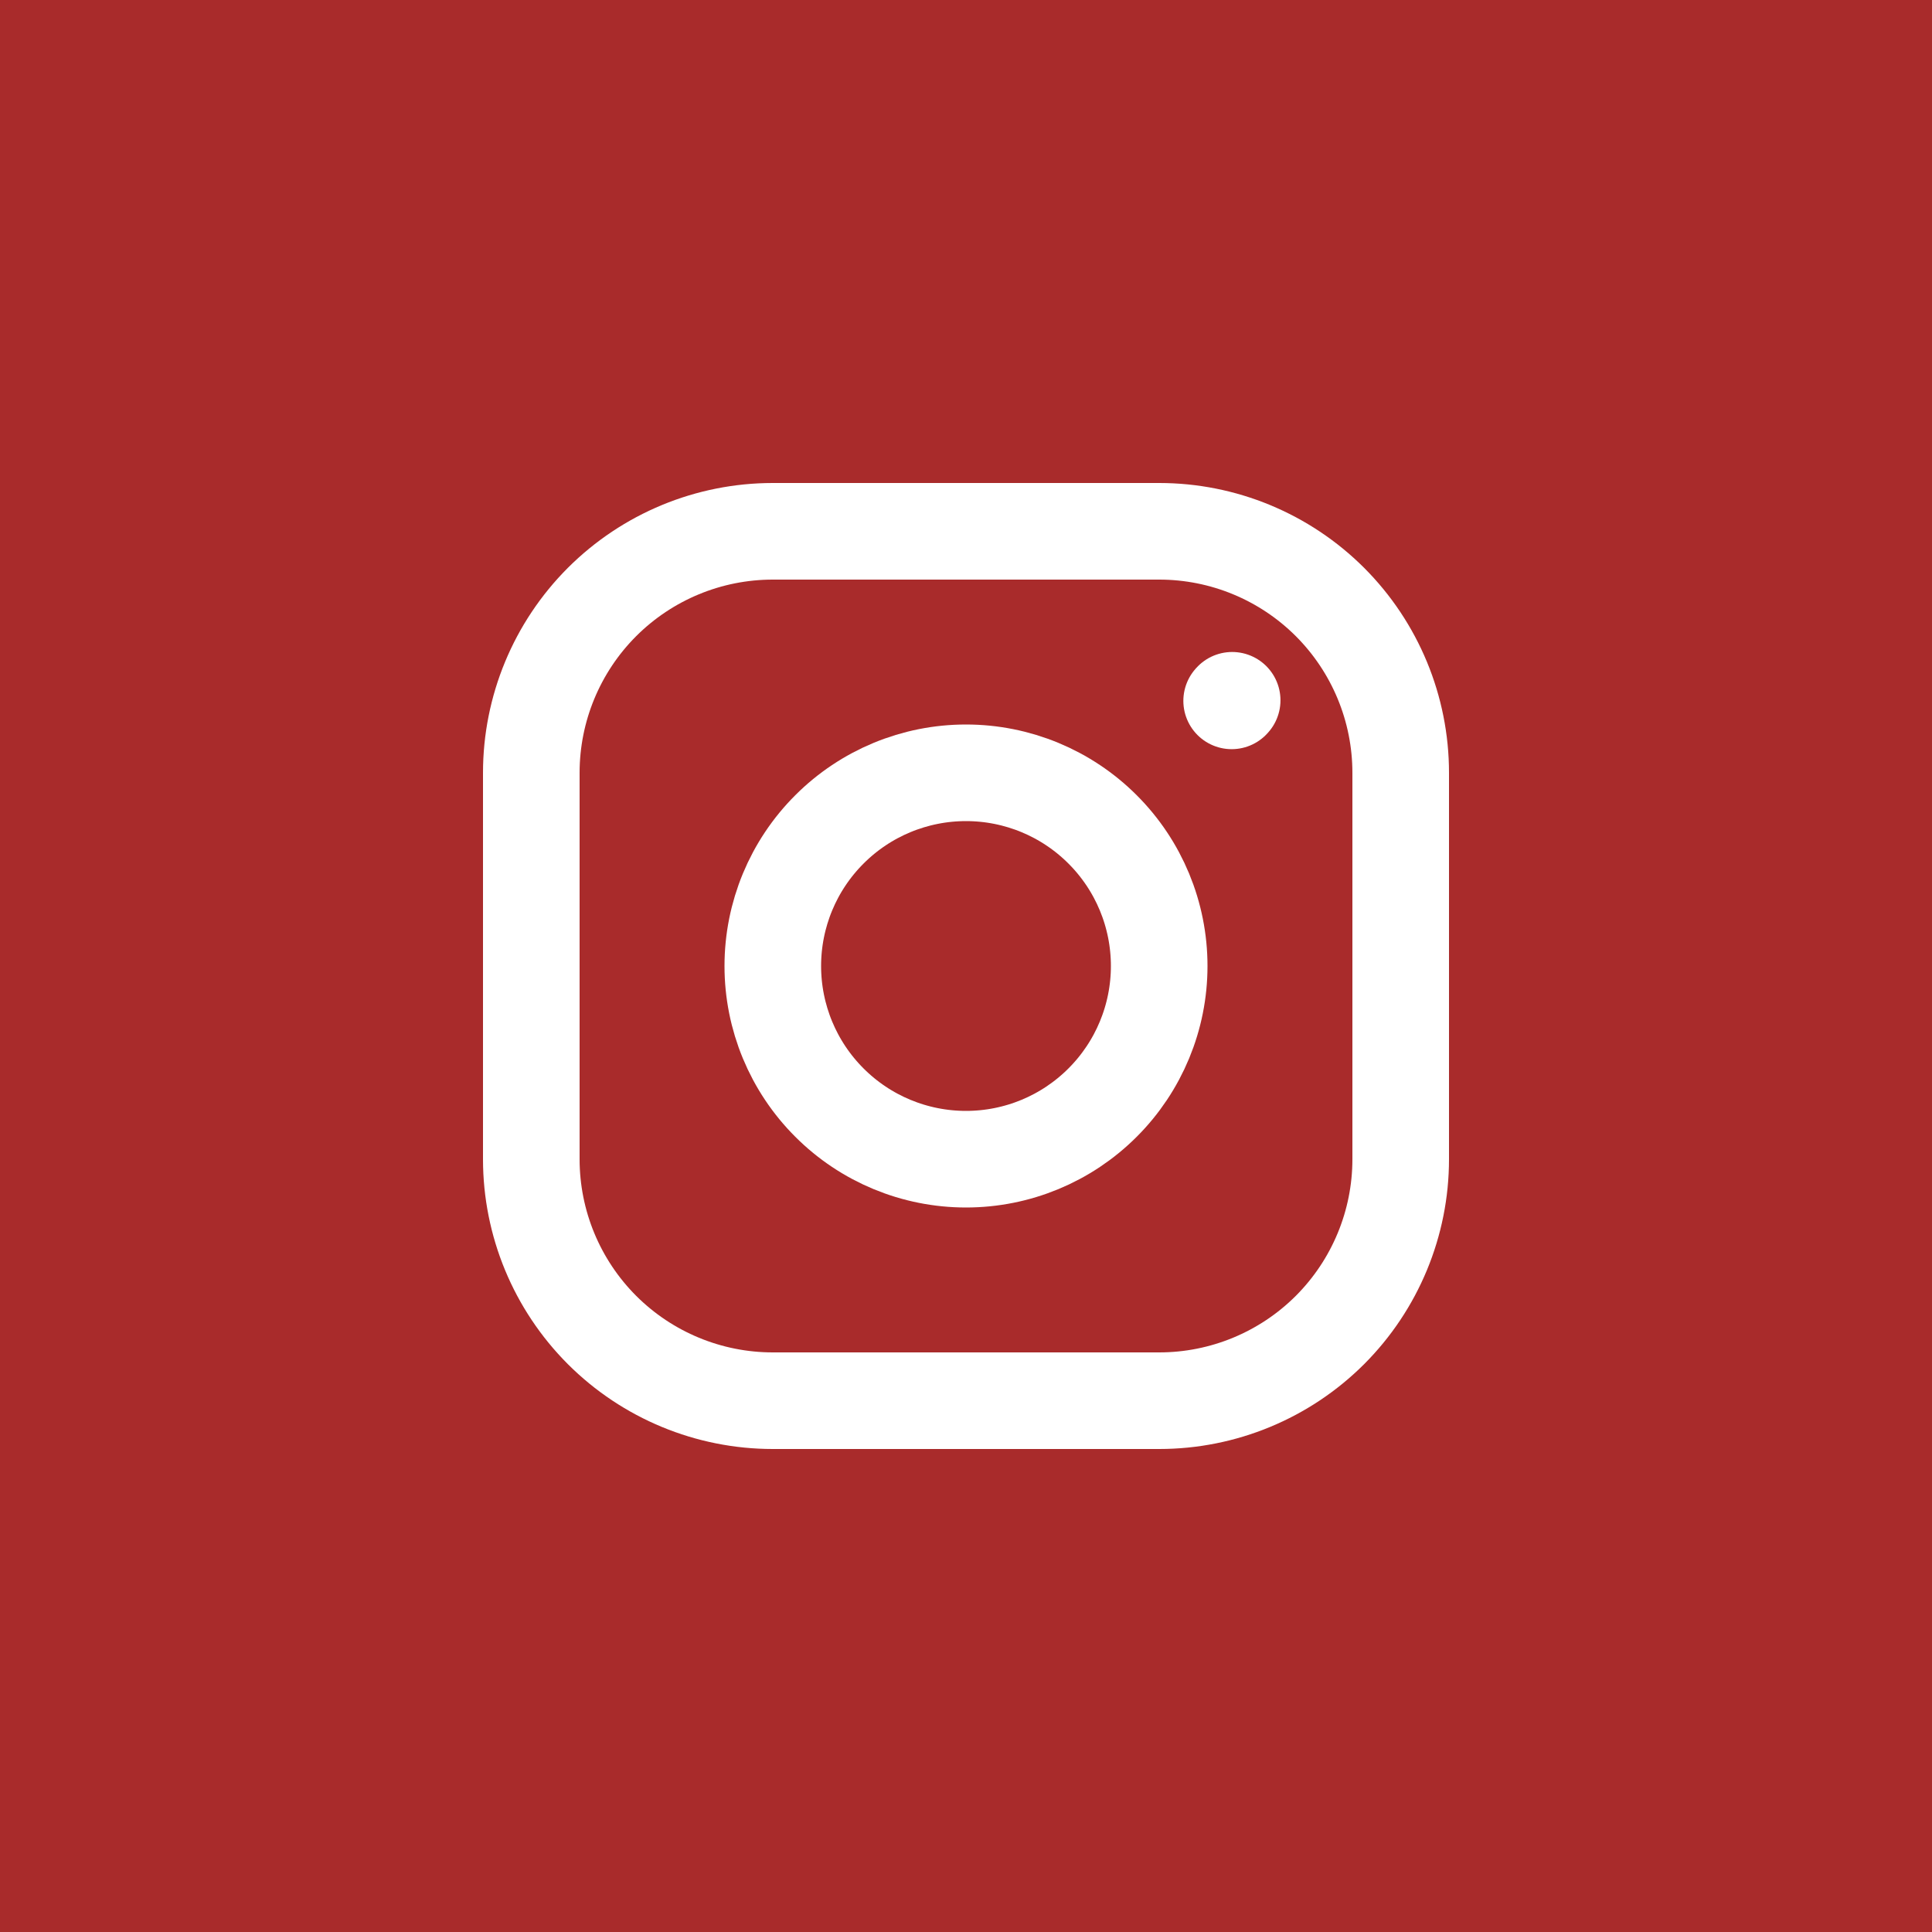 <?xml version="1.0" encoding="UTF-8"?> <svg xmlns="http://www.w3.org/2000/svg" width="30" height="30" viewBox="0 0 30 30" fill="none"><rect width="30" height="30" fill="#A92B2B"></rect><path d="M15 18C15.796 18 16.559 17.684 17.121 17.121C17.684 16.559 18 15.796 18 15C18 14.204 17.684 13.441 17.121 12.879C16.559 12.316 15.796 12 15 12C14.204 12 13.441 12.316 12.879 12.879C12.316 13.441 12 14.204 12 15C12 15.796 12.316 16.559 12.879 17.121C13.441 17.684 14.204 18 15 18Z" stroke="white" stroke-width="1.5" stroke-linecap="round" stroke-linejoin="round"></path><path d="M8.25 18V12C8.25 11.005 8.645 10.052 9.348 9.348C10.052 8.645 11.005 8.25 12 8.25H18C18.995 8.25 19.948 8.645 20.652 9.348C21.355 10.052 21.75 11.005 21.75 12V18C21.75 18.995 21.355 19.948 20.652 20.652C19.948 21.355 18.995 21.75 18 21.75H12C11.005 21.75 10.052 21.355 9.348 20.652C8.645 19.948 8.25 18.995 8.25 18Z" stroke="white" stroke-width="1.5"></path><path d="M19.125 10.883L19.133 10.874" stroke="white" stroke-width="1.5" stroke-linecap="round" stroke-linejoin="round"></path></svg> 
